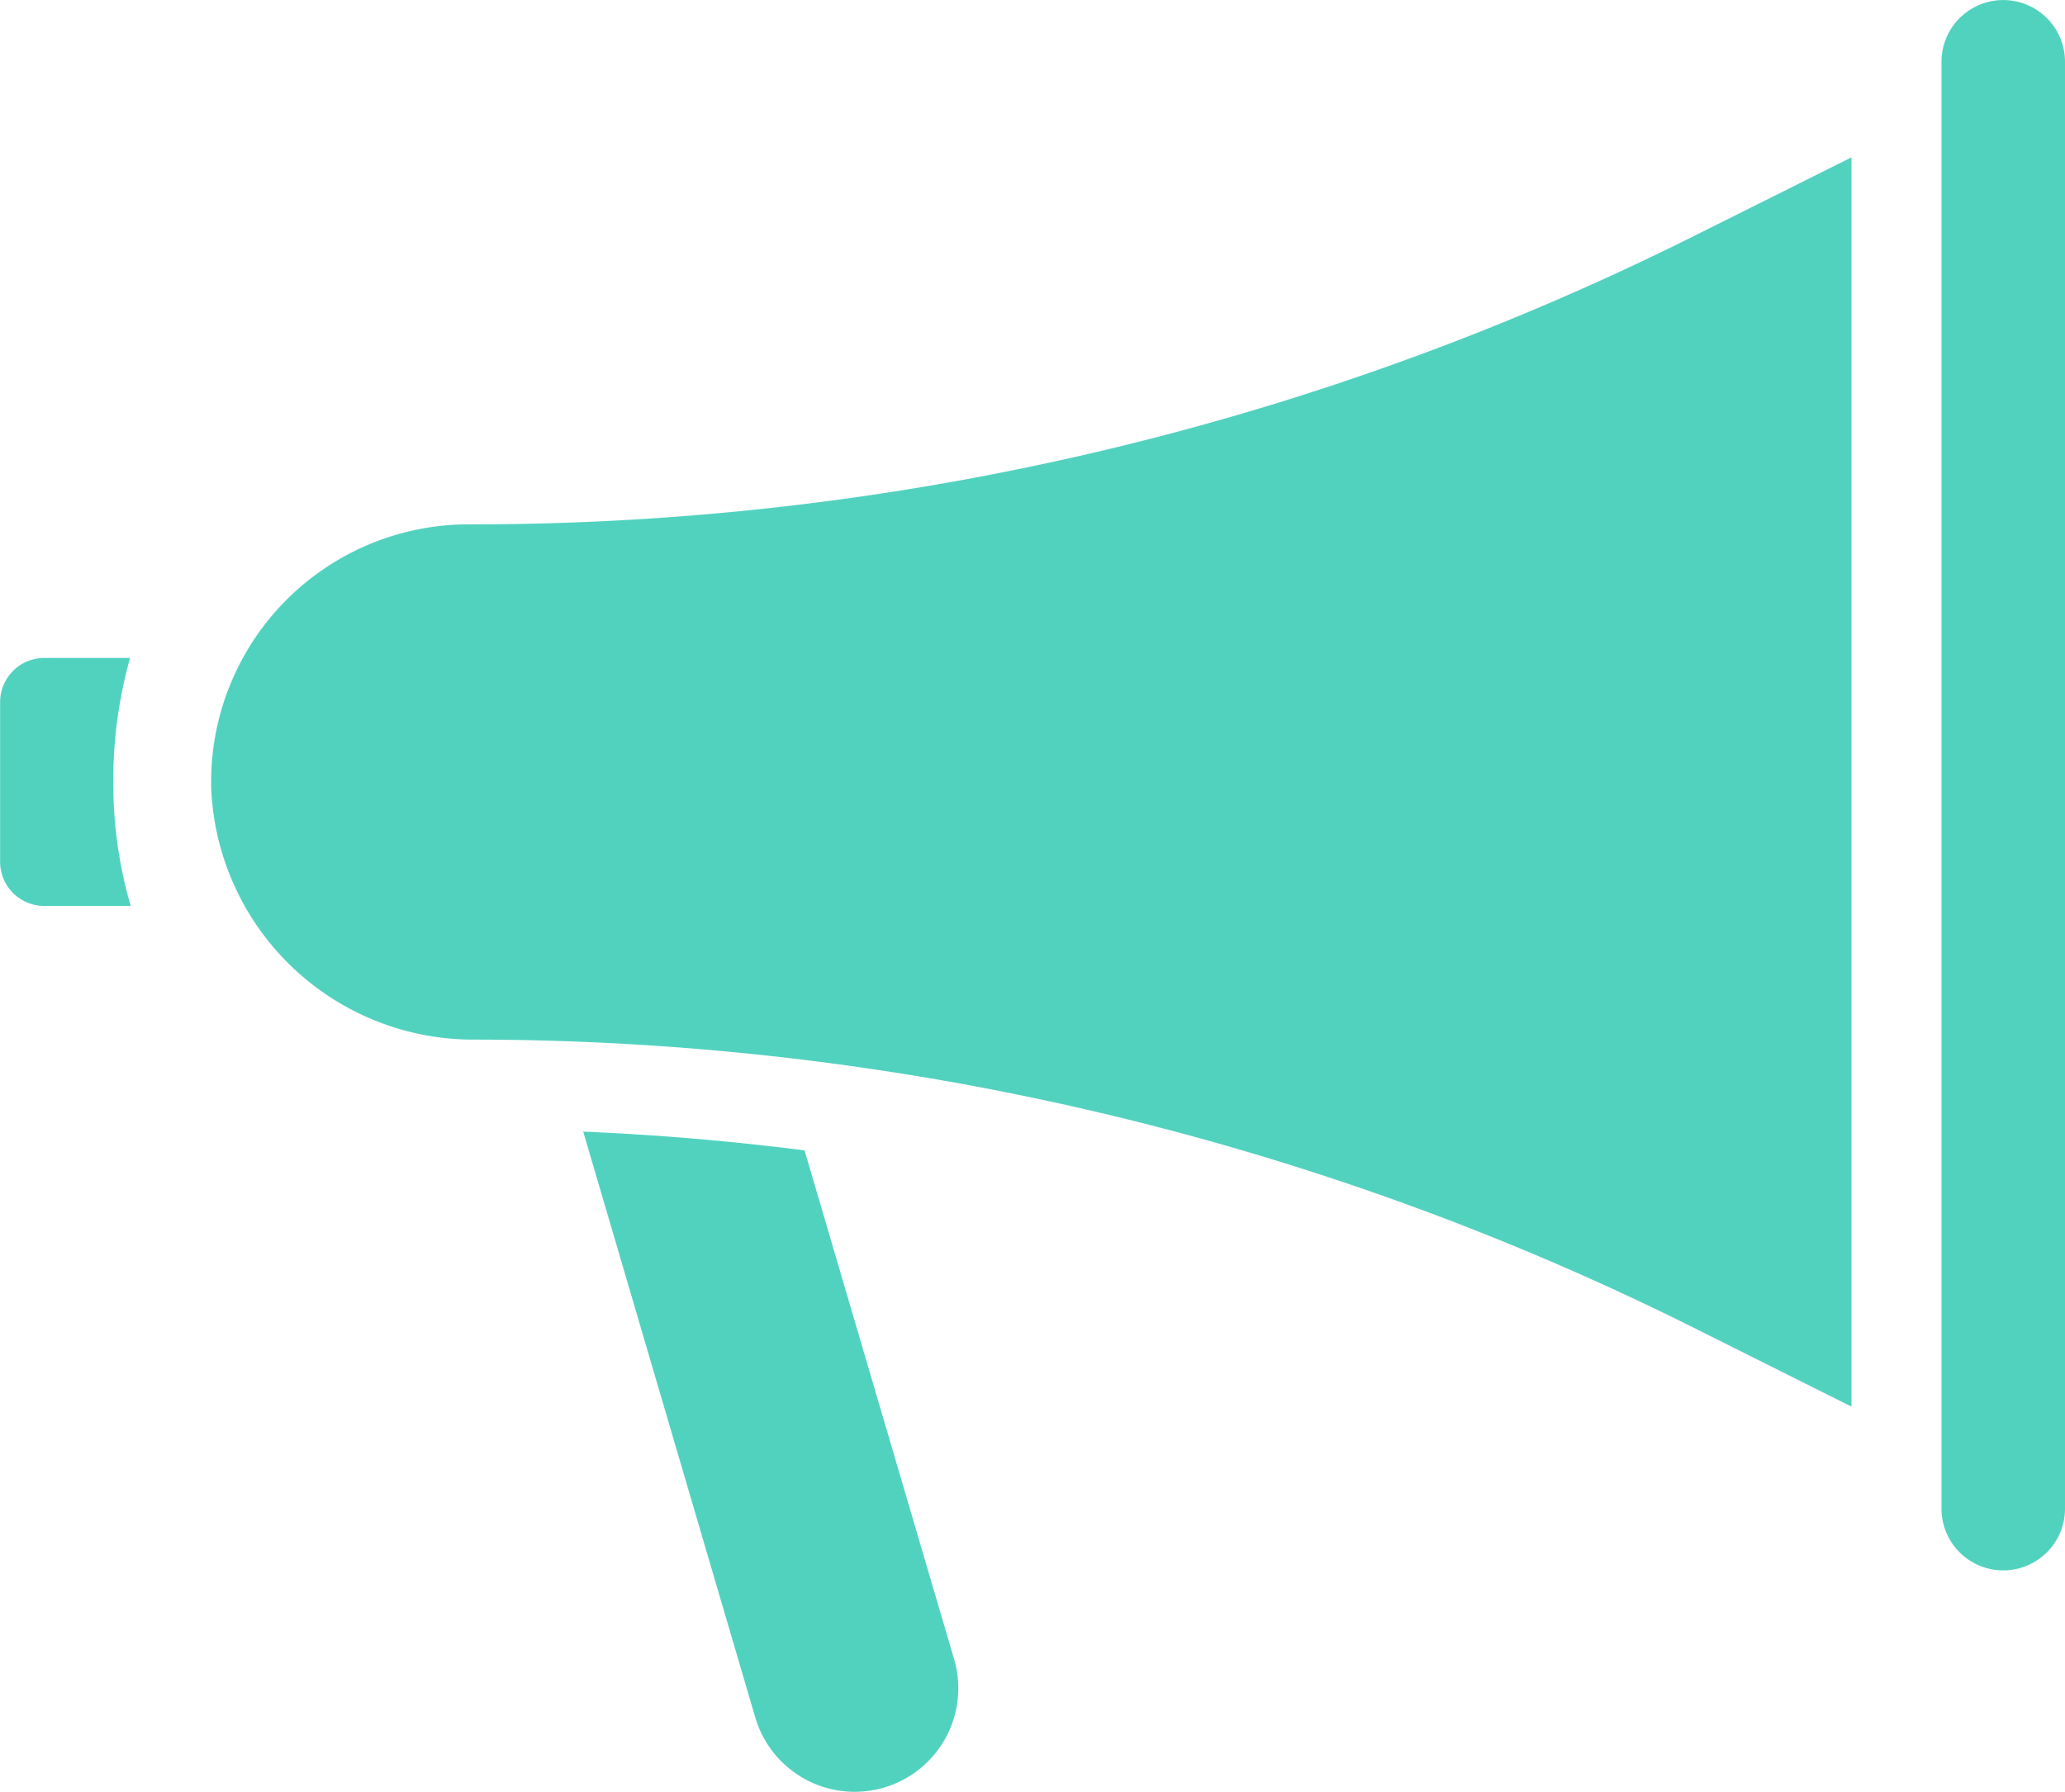 <svg xmlns="http://www.w3.org/2000/svg" width="38.25" height="33.198" viewBox="0 0 38.25 33.198"><g transform="translate(-128.386 -748.854)"><g transform="translate(-464.043 517.905)"><path d="M653.65,253.93v23.146l-2.977-1.489a50.662,50.662,0,0,0-22.522-5.311,4.857,4.857,0,0,1-4.884-4.666,4.77,4.77,0,0,1,4.771-4.88h.111a50.64,50.64,0,0,0,22.52-5.311Z" transform="translate(-26.926 -20.066)" fill="#51d2bf"/><path d="M878.246,232.094V258.9a1.144,1.144,0,1,1-2.288,0V232.094a1.144,1.144,0,1,1,2.288,0Z" transform="translate(-247.567)" fill="#51d2bf"/><path d="M594.85,331.655h-1.6a.819.819,0,0,1-.819-.816v-2.963a.819.819,0,0,1,.819-.816h1.588a8.473,8.473,0,0,0-.309,2.489A8.145,8.145,0,0,0,594.85,331.655Z" transform="translate(0 -83.921)" fill="#51d2bf"/><path d="M683.2,408.421a1.92,1.92,0,0,1-2.381-1.3l-3.187-10.854q2.058.087,4.1.348h0l2.769,9.424A1.917,1.917,0,0,1,683.2,408.421Z" transform="translate(-74.4 -144.352)" fill="#51d2bf"/></g></g></svg>